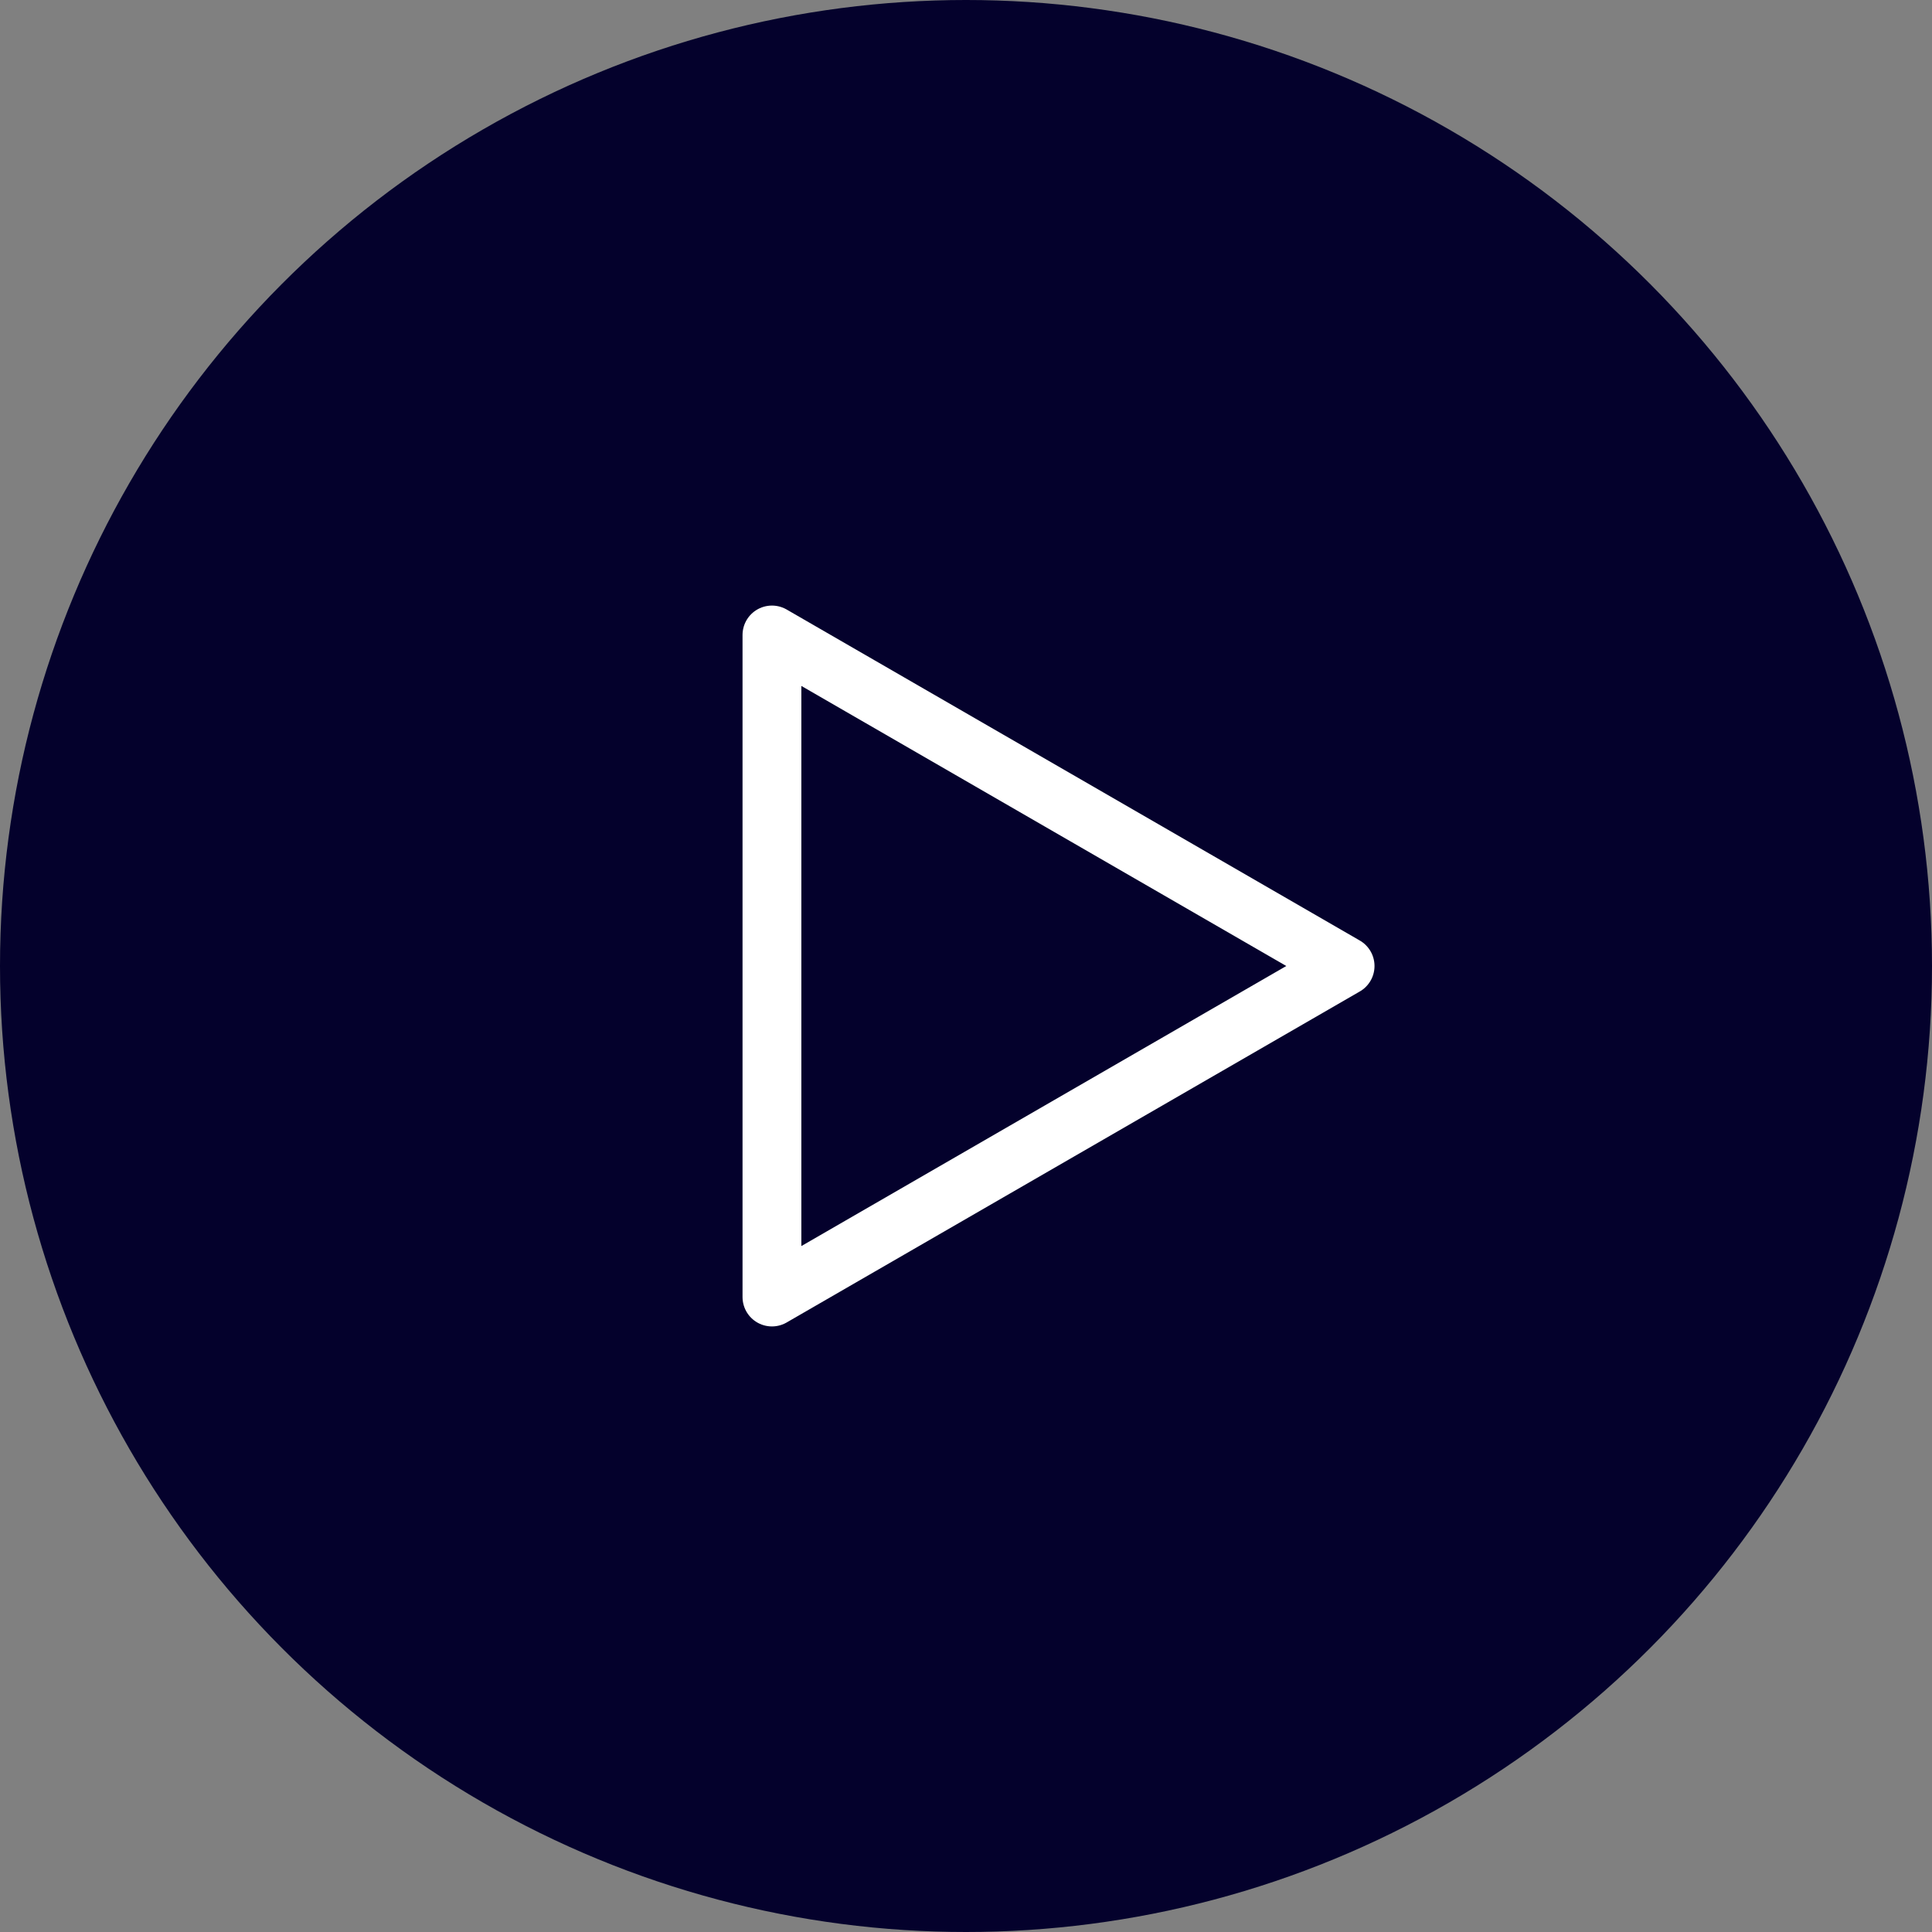 <svg xmlns="http://www.w3.org/2000/svg" viewBox="0 0 45 45"><rect x="0" y="0" width="45" height="45" fill="#808080" stroke="none"/><defs><style>.cls-1{fill:#04012C;}.cls-2{fill:none;stroke:#fff;stroke-linecap:round;stroke-linejoin:round;stroke-width:1.37px;}</style></defs><title>icon_svgAsset 15</title><g id="Layer_2" data-name="Layer 2"><g id="Layer_1-2" data-name="Layer 1"><circle class="cls-1" cx="22.5" cy="22.5" r="22.5"/><polygon class="cls-2" points="17.98 14.79 17.98 30.21 31.33 22.5 17.98 14.79"/></g></g></svg>